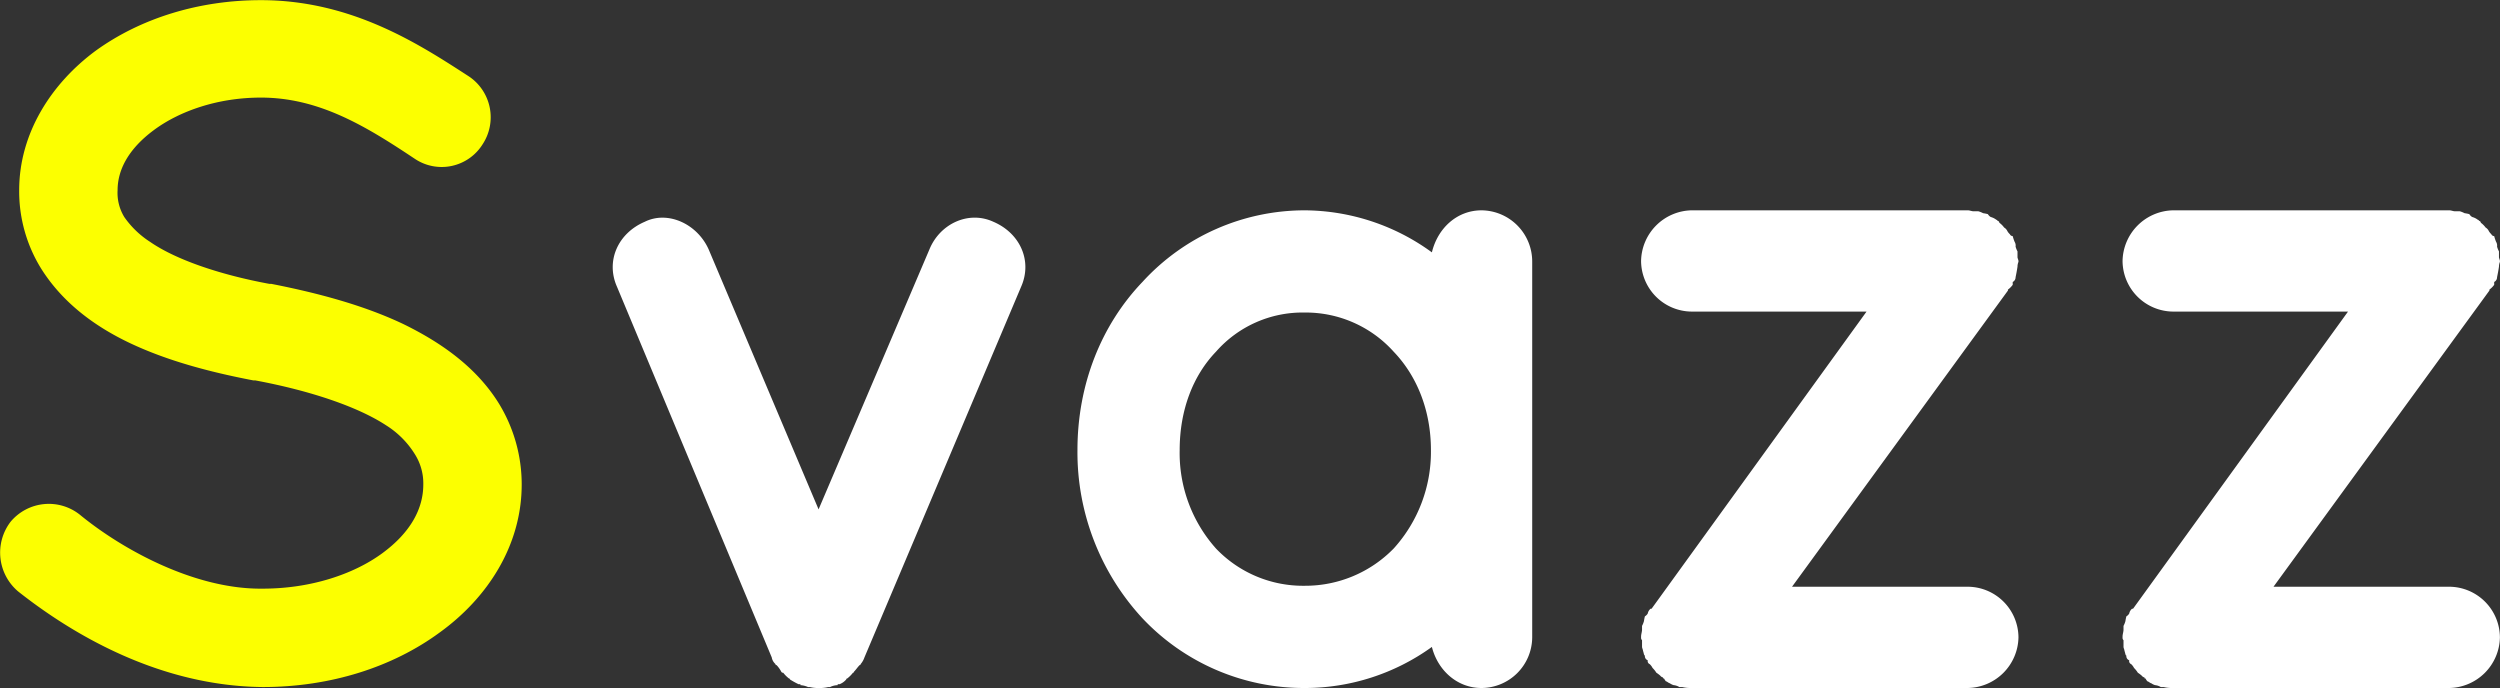<svg xmlns="http://www.w3.org/2000/svg" viewBox="123.3 197.13 549.55 151.25">
  <rect x="123.3" y="197.13" width="549.55" height="151.25" fill="#333333" stroke="none"/>
  <defs>
    <style>
      .cls-1 {
        fill: #fcff00;
      }

      .cls-1, .cls-2 {
        fill-rule: evenodd;
      }

      .cls-2 {
        fill: #fff;
      }
    </style>
  </defs>
  <path id="S" class="cls-1" d="M127.307,327.157h0c11.97,9.45,31.081,20.79,53.762,21h0c14.91,0,28.56-4.41,38.851-11.97h0c10.5-7.56,18.06-19.111,18.06-32.551h0a34.054,34.054,0,0,0-5.04-17.851h0c-4.83-7.77-12.39-13.23-21-17.43h0c-8.4-3.99-18.271-6.721-28.981-8.821h-0.42c-11.341-2.1-20.791-5.46-26.251-9.24h0a20.224,20.224,0,0,1-5.67-5.46h0a10.2,10.2,0,0,1-1.47-5.88h0c0-4.41,2.31-9.031,7.98-13.231h0c5.67-4.2,14.07-7.14,23.521-7.14h0c12.81,0,23.1,6.3,33.811,13.44h0a10.6,10.6,0,0,0,14.91-3.15h0a10.813,10.813,0,0,0-2.94-14.91h0c-10.71-6.93-25.621-16.8-45.781-16.8h0c-13.651,0-26.461,3.99-36.332,11.131h0c-9.66,7.14-16.8,18.06-16.8,30.661h0a32.233,32.233,0,0,0,4.83,17.22h0c4.62,7.35,11.55,12.6,19.531,16.381h0c7.98,3.78,17.22,6.3,27.091,8.19h0.42c12.39,2.31,22.68,5.88,28.77,9.87h0a19.791,19.791,0,0,1,6.3,6.3h0a11.991,11.991,0,0,1,1.89,6.72h0c0,5.25-2.73,10.5-9.031,15.12h0c-6.3,4.62-15.75,7.77-26.25,7.77h0c-14.911.21-30.871-8.61-40.112-16.17h0a10.948,10.948,0,0,0-15.33,1.47h0A11.174,11.174,0,0,0,127.307,327.157Z"/>
  <path id="vazz" class="cls-2" d="M341.67,245.884c-5.46-2.52-11.76.42-14.071,6.09L303.239,309.1l-24.151-57.122c-2.52-5.67-9.03-8.61-14.071-6.09-5.88,2.52-8.61,8.61-6.09,14.28l34.021,81.483a2.488,2.488,0,0,0,.84,1.47c0,0.21,0,.21.21,0.21a6.382,6.382,0,0,1,1.05,1.47,0.419,0.419,0,0,0,.42.21,7.1,7.1,0,0,0,1.261,1.26,0.206,0.206,0,0,1,.21.21,18.927,18.927,0,0,0,1.89,1.05h0.42v0.21a4.942,4.942,0,0,1,1.68.42h0.42a7.233,7.233,0,0,0,1.89.21h0a7.878,7.878,0,0,0,2.1-.21h0.42a3.956,3.956,0,0,1,1.68-.42v-0.21h0.42a3.767,3.767,0,0,0,1.47-1.05,0.206,0.206,0,0,1,.21-0.21,7.128,7.128,0,0,0,1.26-1.26,0.206,0.206,0,0,0,.21-0.21c0.42-.42.84-1.05,1.26-1.47a0.206,0.206,0,0,0,.21-0.21,4.507,4.507,0,0,0,.84-1.47l34.441-81.483C350.28,254.494,347.55,248.4,341.67,245.884Zm118.439,8.82a11.25,11.25,0,0,0-11.131-11.34c-5.46,0-9.66,3.99-10.92,9.24a47.872,47.872,0,0,0-27.931-9.24,48.36,48.36,0,0,0-35.7,15.75c-9.03,9.451-14.281,22.471-14.281,36.962a53.752,53.752,0,0,0,14.281,36.961,48.783,48.783,0,0,0,35.7,15.33h0a47.7,47.7,0,0,0,27.931-9.03c1.26,5.04,5.46,9.03,10.92,9.03a11.2,11.2,0,0,0,11.131-11.13V296.076h0V254.7Zm-30.451,63a27.147,27.147,0,0,1-19.531,8.19,26.452,26.452,0,0,1-19.531-8.19,31.5,31.5,0,0,1-7.98-21.63c0-8.821,2.94-16.381,7.98-21.631a25.324,25.324,0,0,1,19.531-8.61,25.962,25.962,0,0,1,19.531,8.61c5.04,5.25,8.19,12.81,8.19,21.631A31.644,31.644,0,0,1,429.658,317.706Zm135.028-56.912a4.95,4.95,0,0,0,1.05-1.05v-0.63a1.155,1.155,0,0,0,.63-1.05,36.411,36.411,0,0,0,.42-2.31,2.81,2.81,0,0,1,.21-1.05v-0.21c0-.21-0.21-0.63-0.21-0.84v-1.26a5.39,5.39,0,0,1-.42-1.05,1.574,1.574,0,0,0-.21-1.05,8.755,8.755,0,0,1-.42-1.26,0.709,0.709,0,0,1-.63-0.42,2.9,2.9,0,0,1-.63-0.84,1.783,1.783,0,0,0-.63-0.63,4.73,4.73,0,0,0-1.05-1.05,0.453,0.453,0,0,0-.421-0.42,0.206,0.206,0,0,0-.21-0.21,3.548,3.548,0,0,0-1.26-.63,1.783,1.783,0,0,1-.63-0.63,9.1,9.1,0,0,0-1.05-.21,5.39,5.39,0,0,0-1.05-.42h-1.05c-0.42,0-.84-0.21-1.26-0.21H495.173a11.344,11.344,0,0,0-11.13,11.13,11.2,11.2,0,0,0,11.13,11.131h38.432l-47.252,65.312h-0.21a1.786,1.786,0,0,0-.63,1.05,1.783,1.783,0,0,1-.63.63,9.1,9.1,0,0,0-.21,1.05,5.39,5.39,0,0,1-.42,1.05v0.84c0,0.42-.21,1.05-0.21,1.47v0.21a0.771,0.771,0,0,0,.21.63v1.47c0,0.21.21,0.63,0.21,0.84,0.21,0.63.21,1.05,0.42,1.05a0.97,0.97,0,0,0,.63,1.05,0.714,0.714,0,0,0,.42.84,2.9,2.9,0,0,1,.63.84,5.745,5.745,0,0,1,.84,1.05,8.373,8.373,0,0,1,.84.63,1.113,1.113,0,0,0,.63.42c0,0.21,0,.21.21,0.21a3.021,3.021,0,0,0,.42.63c0.21,0,.63.42,0.84,0.42a3.078,3.078,0,0,0,.84.42,2.985,2.985,0,0,1,1.26.42h0.63a7.878,7.878,0,0,0,2.1.21h60.692A11.345,11.345,0,0,0,567,337.237a11.2,11.2,0,0,0-11.131-11.131H517.224L564.686,261v-0.21Zm105.837,0a4.95,4.95,0,0,0,1.05-1.05v-0.63a1.155,1.155,0,0,0,.63-1.05,36.411,36.411,0,0,0,.42-2.31,2.81,2.81,0,0,1,.21-1.05v-0.21c0-.21-0.21-0.63-0.21-0.84v-1.26a5.39,5.39,0,0,1-.42-1.05,1.574,1.574,0,0,0-.21-1.05,8.755,8.755,0,0,1-.42-1.26,0.709,0.709,0,0,1-.63-0.42,2.9,2.9,0,0,1-.63-0.84,1.783,1.783,0,0,0-.63-0.63,4.75,4.75,0,0,0-1.051-1.05,0.452,0.452,0,0,0-.42-0.42,0.206,0.206,0,0,0-.21-0.21,3.548,3.548,0,0,0-1.26-.63,1.783,1.783,0,0,1-.63-0.63,9.1,9.1,0,0,0-1.05-.21,5.39,5.39,0,0,0-1.05-.42h-1.05c-0.42,0-.84-0.21-1.26-0.21H601.01a11.344,11.344,0,0,0-11.13,11.13,11.2,11.2,0,0,0,11.13,11.131h38.432L592.19,330.937h-0.21a1.786,1.786,0,0,0-.63,1.05,1.783,1.783,0,0,1-.63.63,9.1,9.1,0,0,0-.21,1.05,5.39,5.39,0,0,1-.42,1.05v0.84c0,0.42-.21,1.05-0.21,1.47v0.21a0.771,0.771,0,0,0,.21.63v1.47c0,0.21.21,0.63,0.21,0.84,0.21,0.63.21,1.05,0.42,1.05a0.97,0.97,0,0,0,.63,1.05,0.714,0.714,0,0,0,.42.84,2.9,2.9,0,0,1,.63.84,5.745,5.745,0,0,1,.84,1.05,8.373,8.373,0,0,1,.84.63,1.113,1.113,0,0,0,.63.42c0,0.21,0,.21.21,0.21a3.021,3.021,0,0,0,.42.63c0.21,0,.63.42,0.84,0.42a3.078,3.078,0,0,0,.84.42,2.985,2.985,0,0,1,1.26.42h0.63a7.878,7.878,0,0,0,2.1.21H661.7a11.345,11.345,0,0,0,11.131-11.13A11.2,11.2,0,0,0,661.7,326.106H623.061L670.523,261v-0.21Z"/>
</svg>